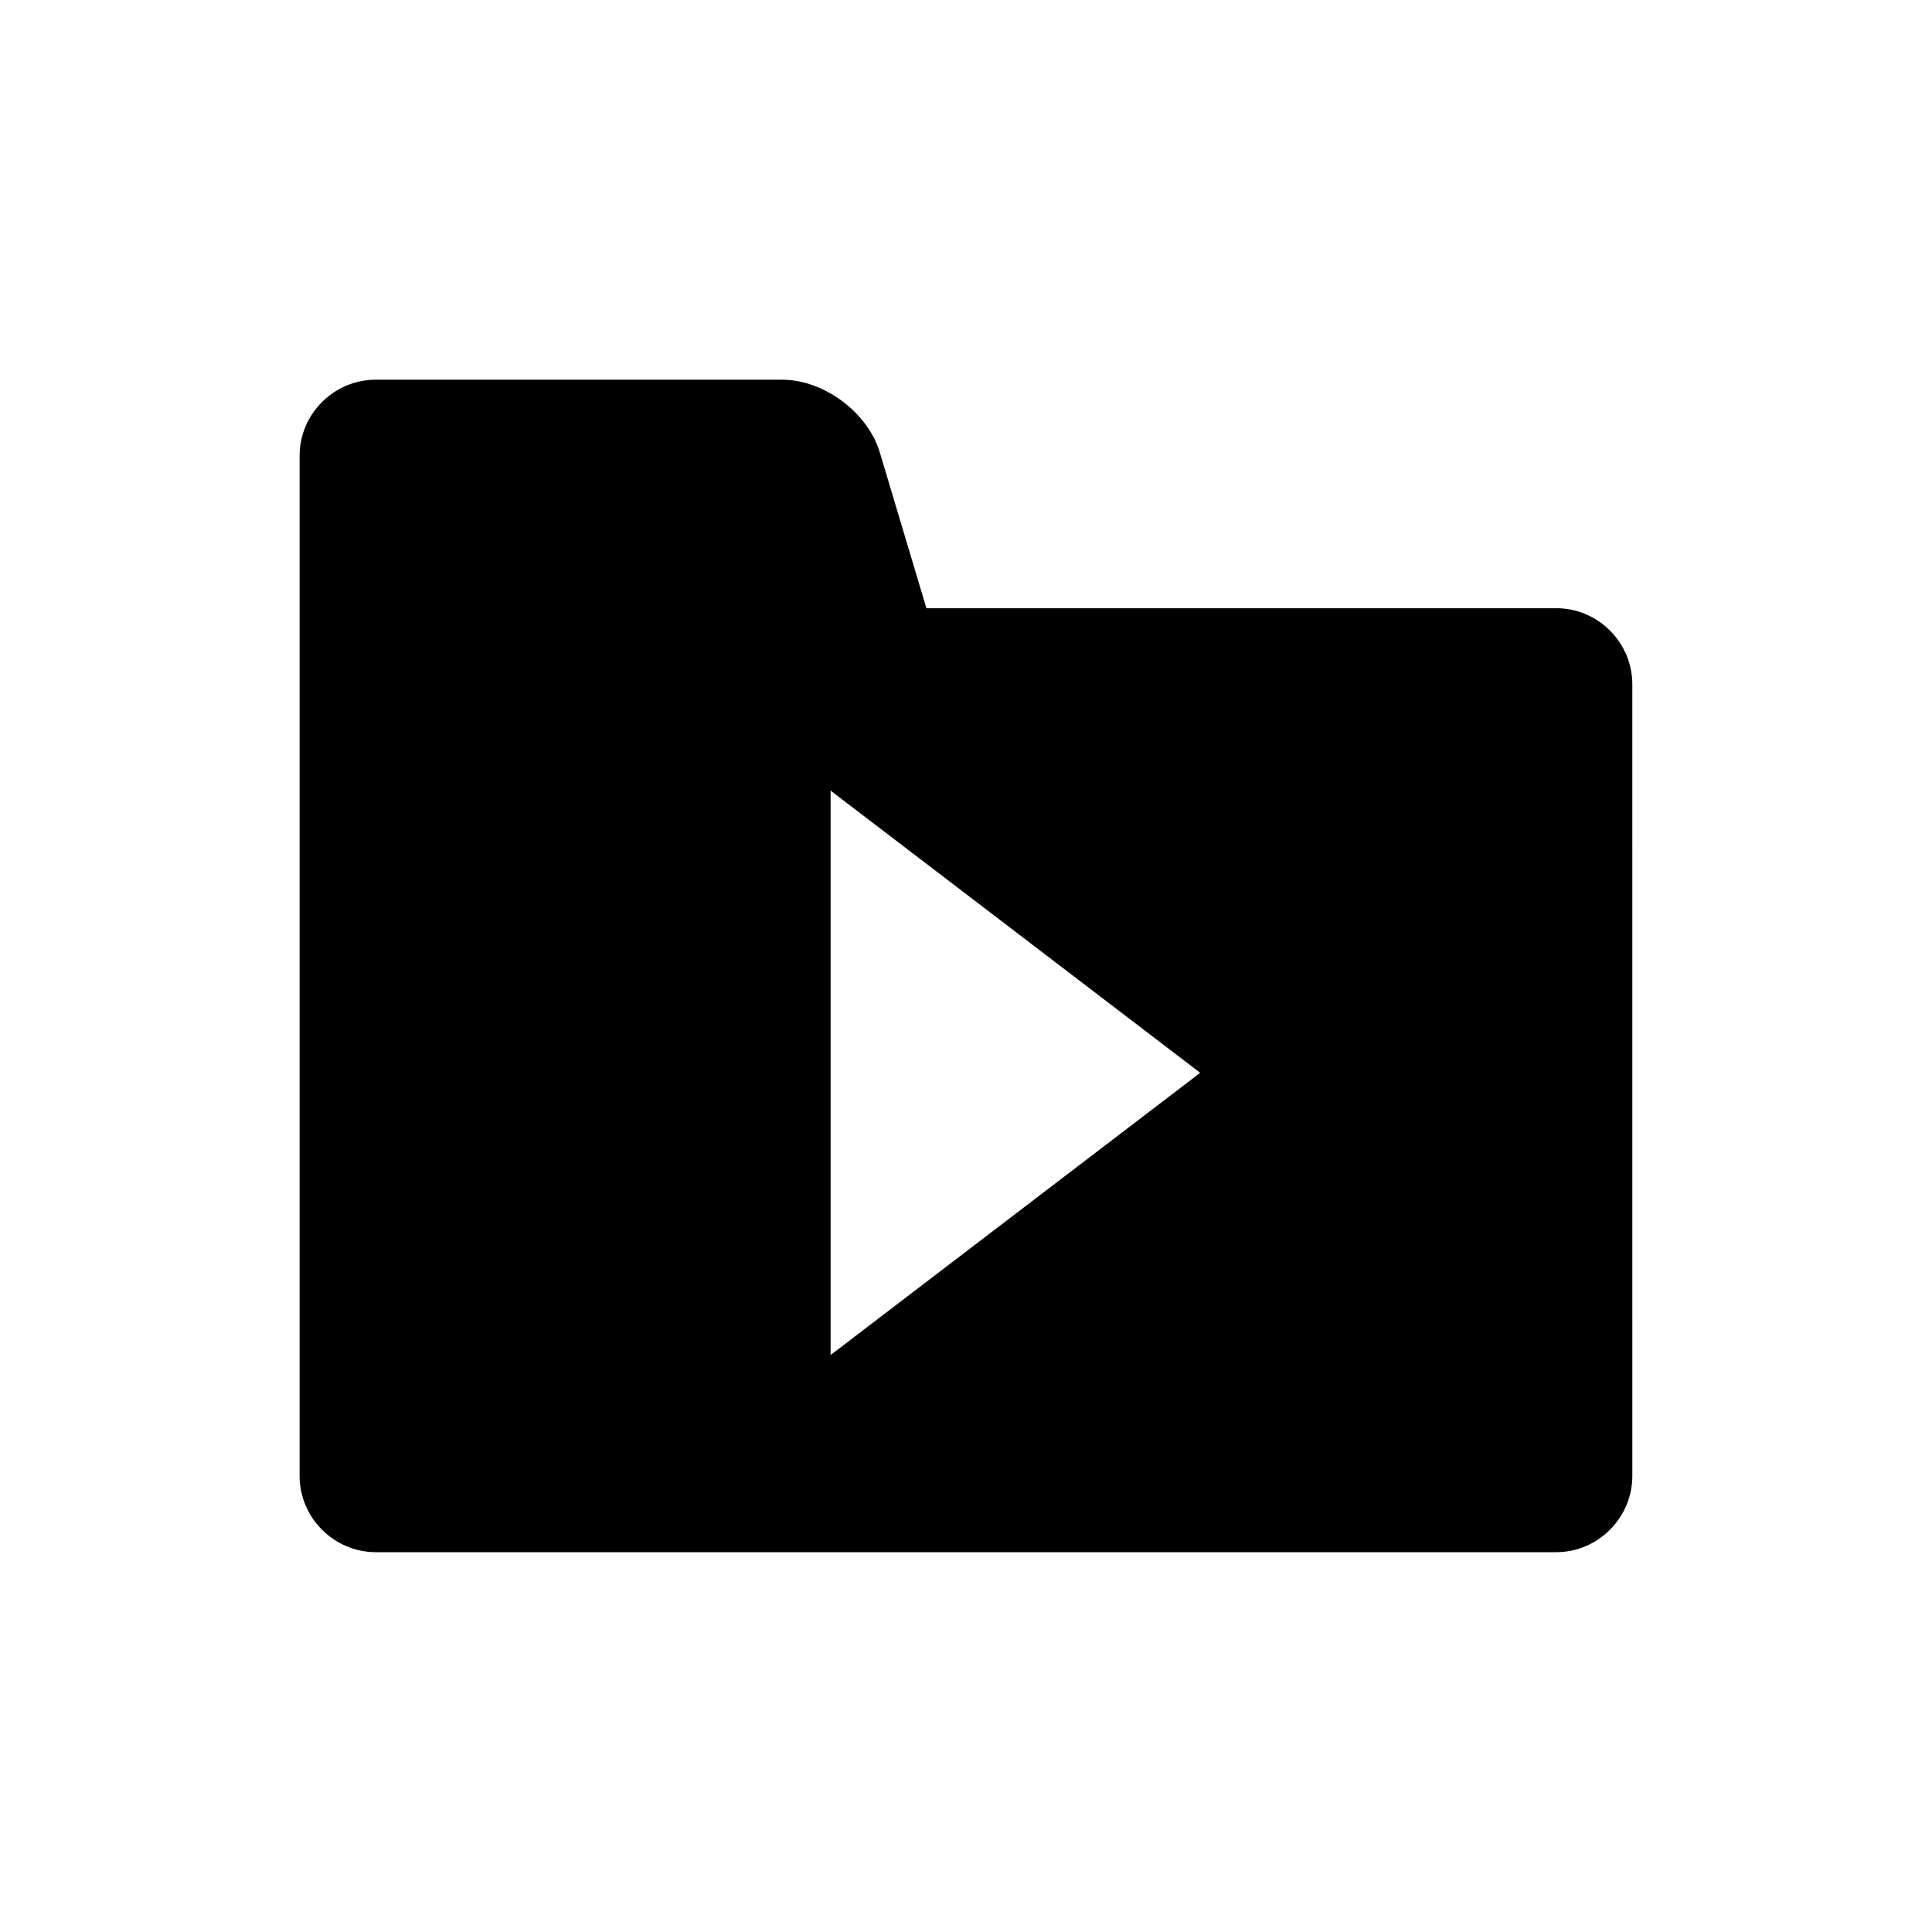 <?xml version="1.0" encoding="UTF-8"?>
<!-- Uploaded to: SVG Repo, www.svgrepo.com, Generator: SVG Repo Mixer Tools -->
<svg fill="#000000" width="800px" height="800px" version="1.1" viewBox="144 144 512 512" xmlns="http://www.w3.org/2000/svg">
 <path d="m556.43 305.19h-166.92l-12.328-41.219c-3.164-10.676-14.848-19.348-25.914-19.348h-107.67c-11.098 0-20.199 9.07-20.199 20.168v270.32c0 11.098 9.102 20.23 20.199 20.23h312.82c11.098 0 20.168-9.133 20.168-20.23l-0.004-209.73c0.016-11.098-9.051-20.199-20.152-20.199zm-192.31 197.9v-149.57l97.945 74.785z"/>
</svg>